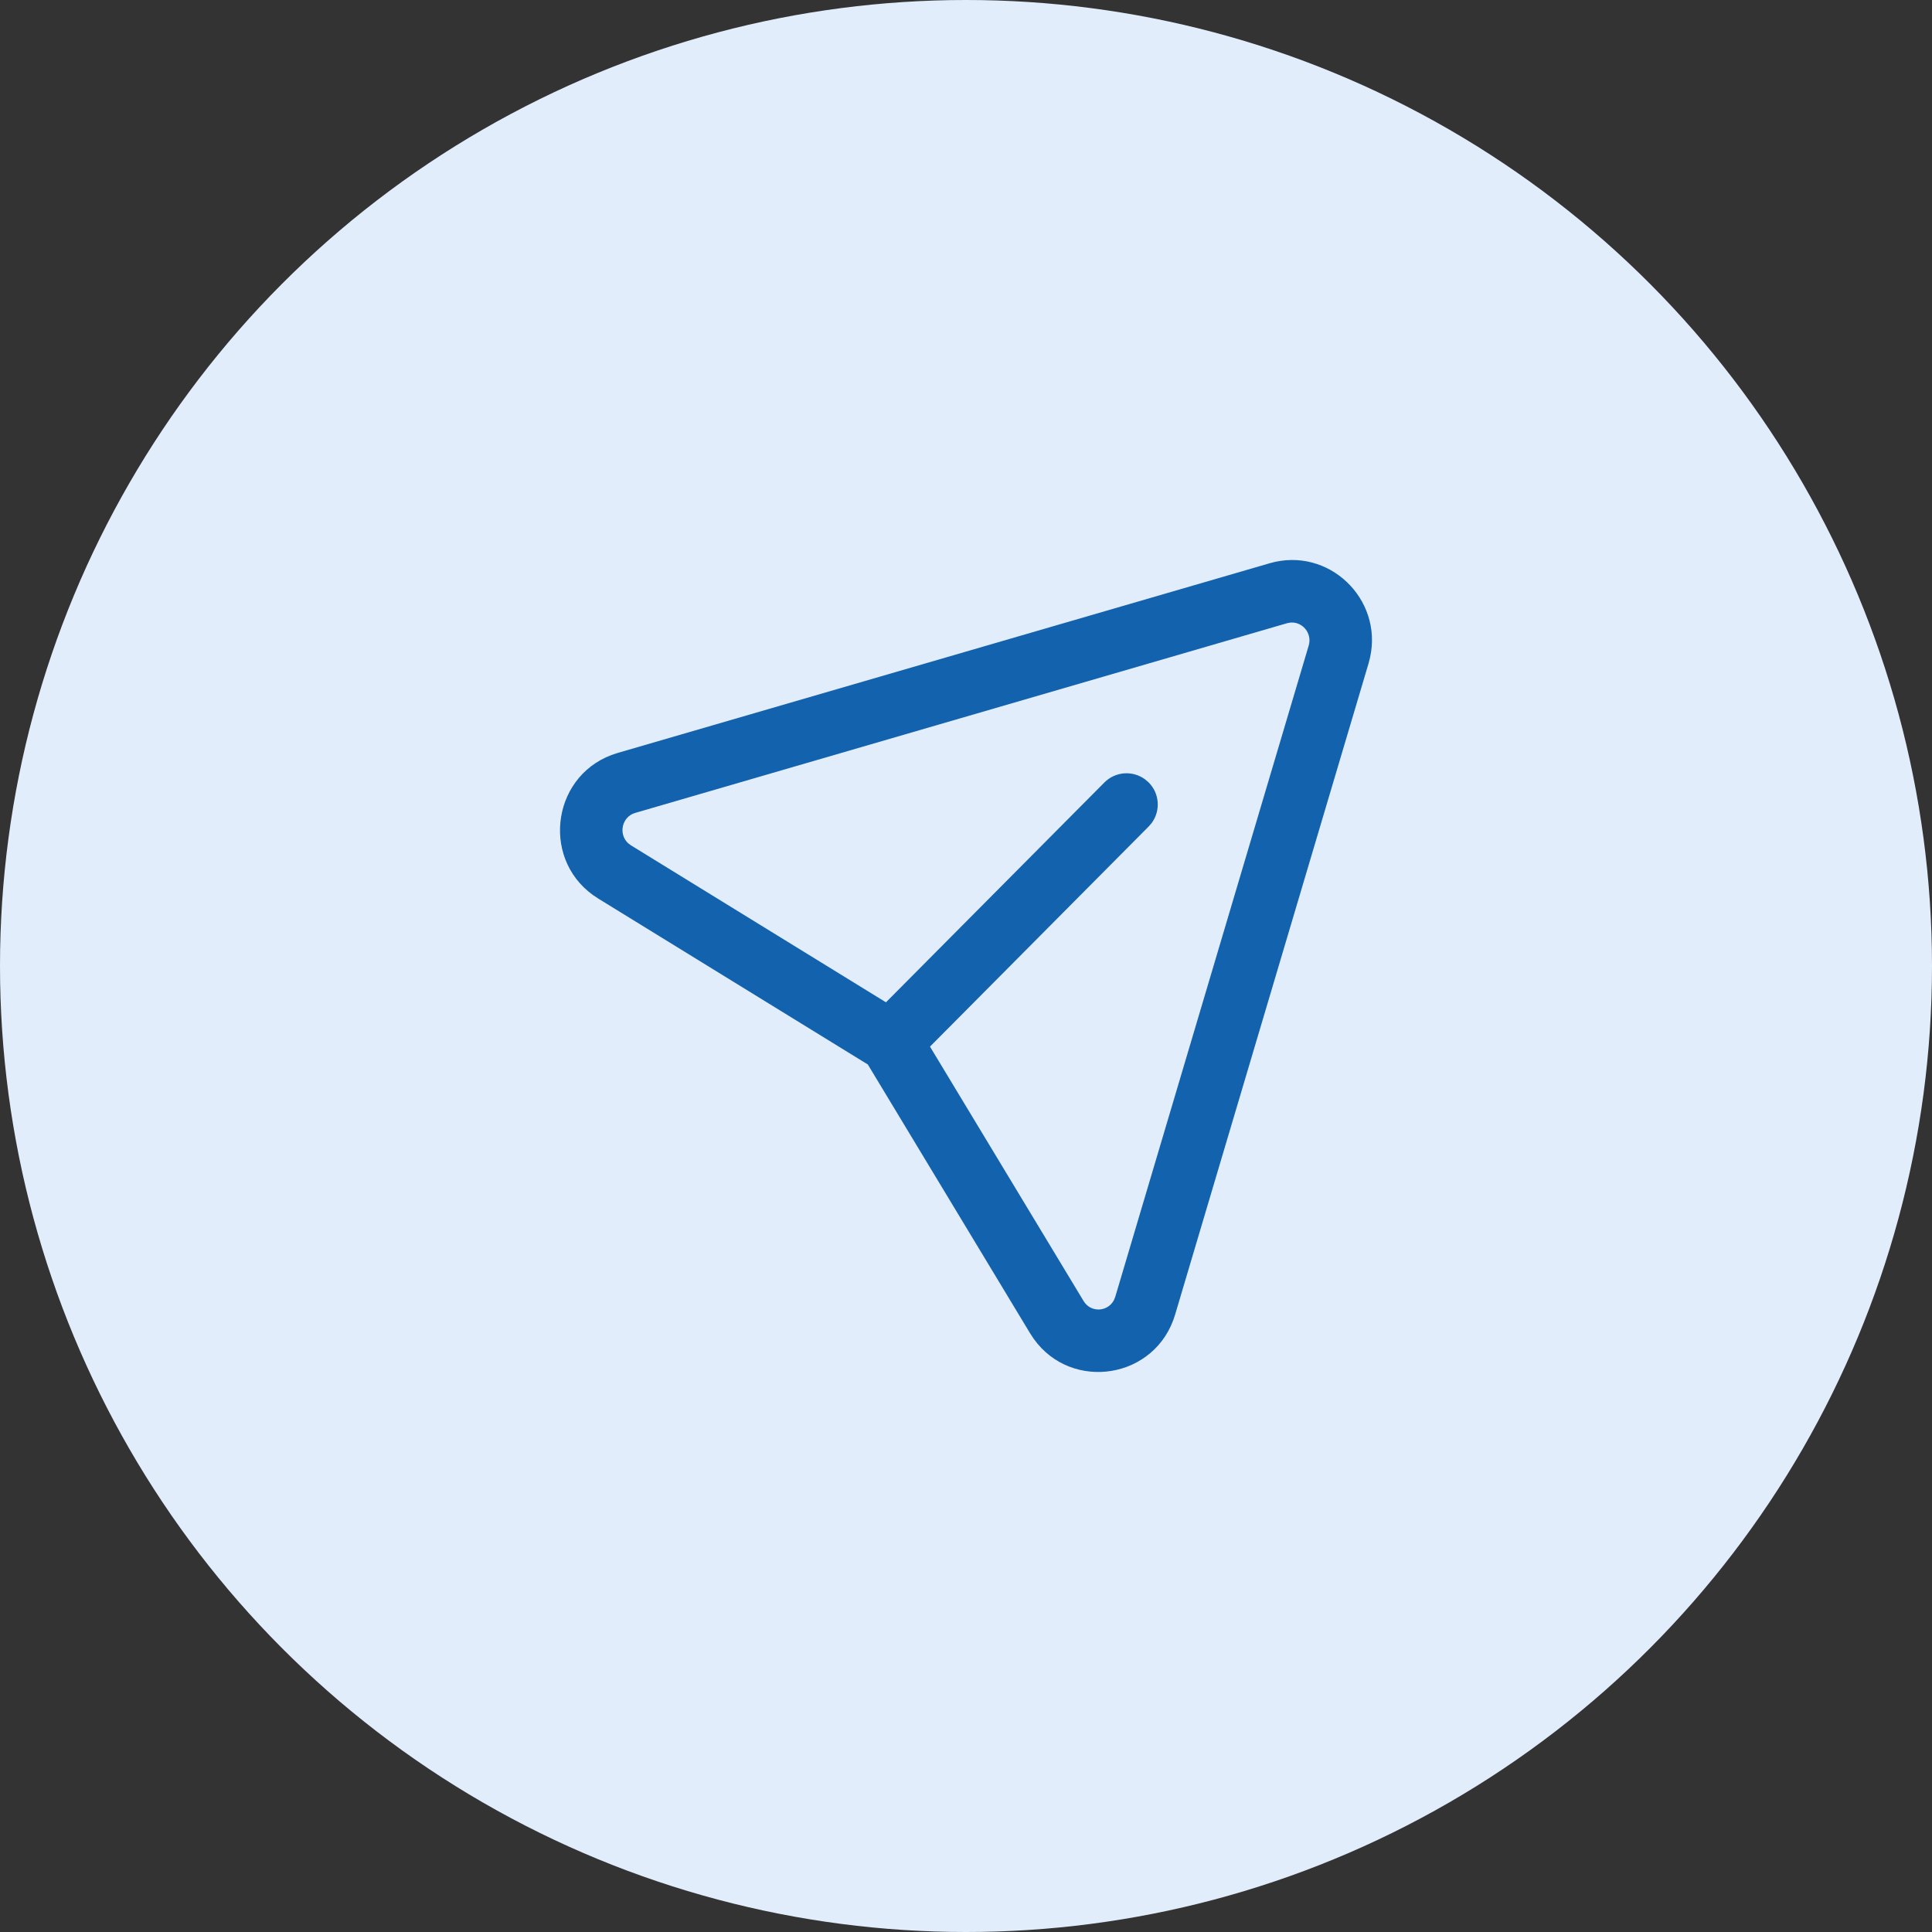 <svg width="58" height="58" viewBox="0 0 58 58" fill="none" xmlns="http://www.w3.org/2000/svg">
<rect x="0" y="0" width="58" height="58" fill="#333333" stroke="none"/>
<circle cx="29" cy="29" r="29" fill="#E2EDFC"/>
<path d="M41.13 19.739L41.085 19.916L35.278 39.465C34.702 41.404 32.174 41.791 31.033 40.192L30.923 40.025L26.053 31.957L17.959 26.975C16.238 25.916 16.52 23.358 18.357 22.666L18.546 22.603L38.117 16.909C39.886 16.397 41.52 17.982 41.13 19.739ZM38.731 18.691L38.639 18.709L19.07 24.404C18.662 24.522 18.562 25.046 18.859 25.316L18.942 25.378L26.597 30.09L33.154 23.491C33.486 23.157 34.006 23.125 34.374 23.396L34.48 23.486C34.814 23.818 34.846 24.339 34.575 24.707L34.484 24.812L27.919 31.42L32.529 39.056C32.748 39.42 33.261 39.383 33.443 39.027L33.481 38.931L39.288 19.381C39.4 19.004 39.092 18.653 38.731 18.691Z" fill="#1362AE"/>
</svg>
